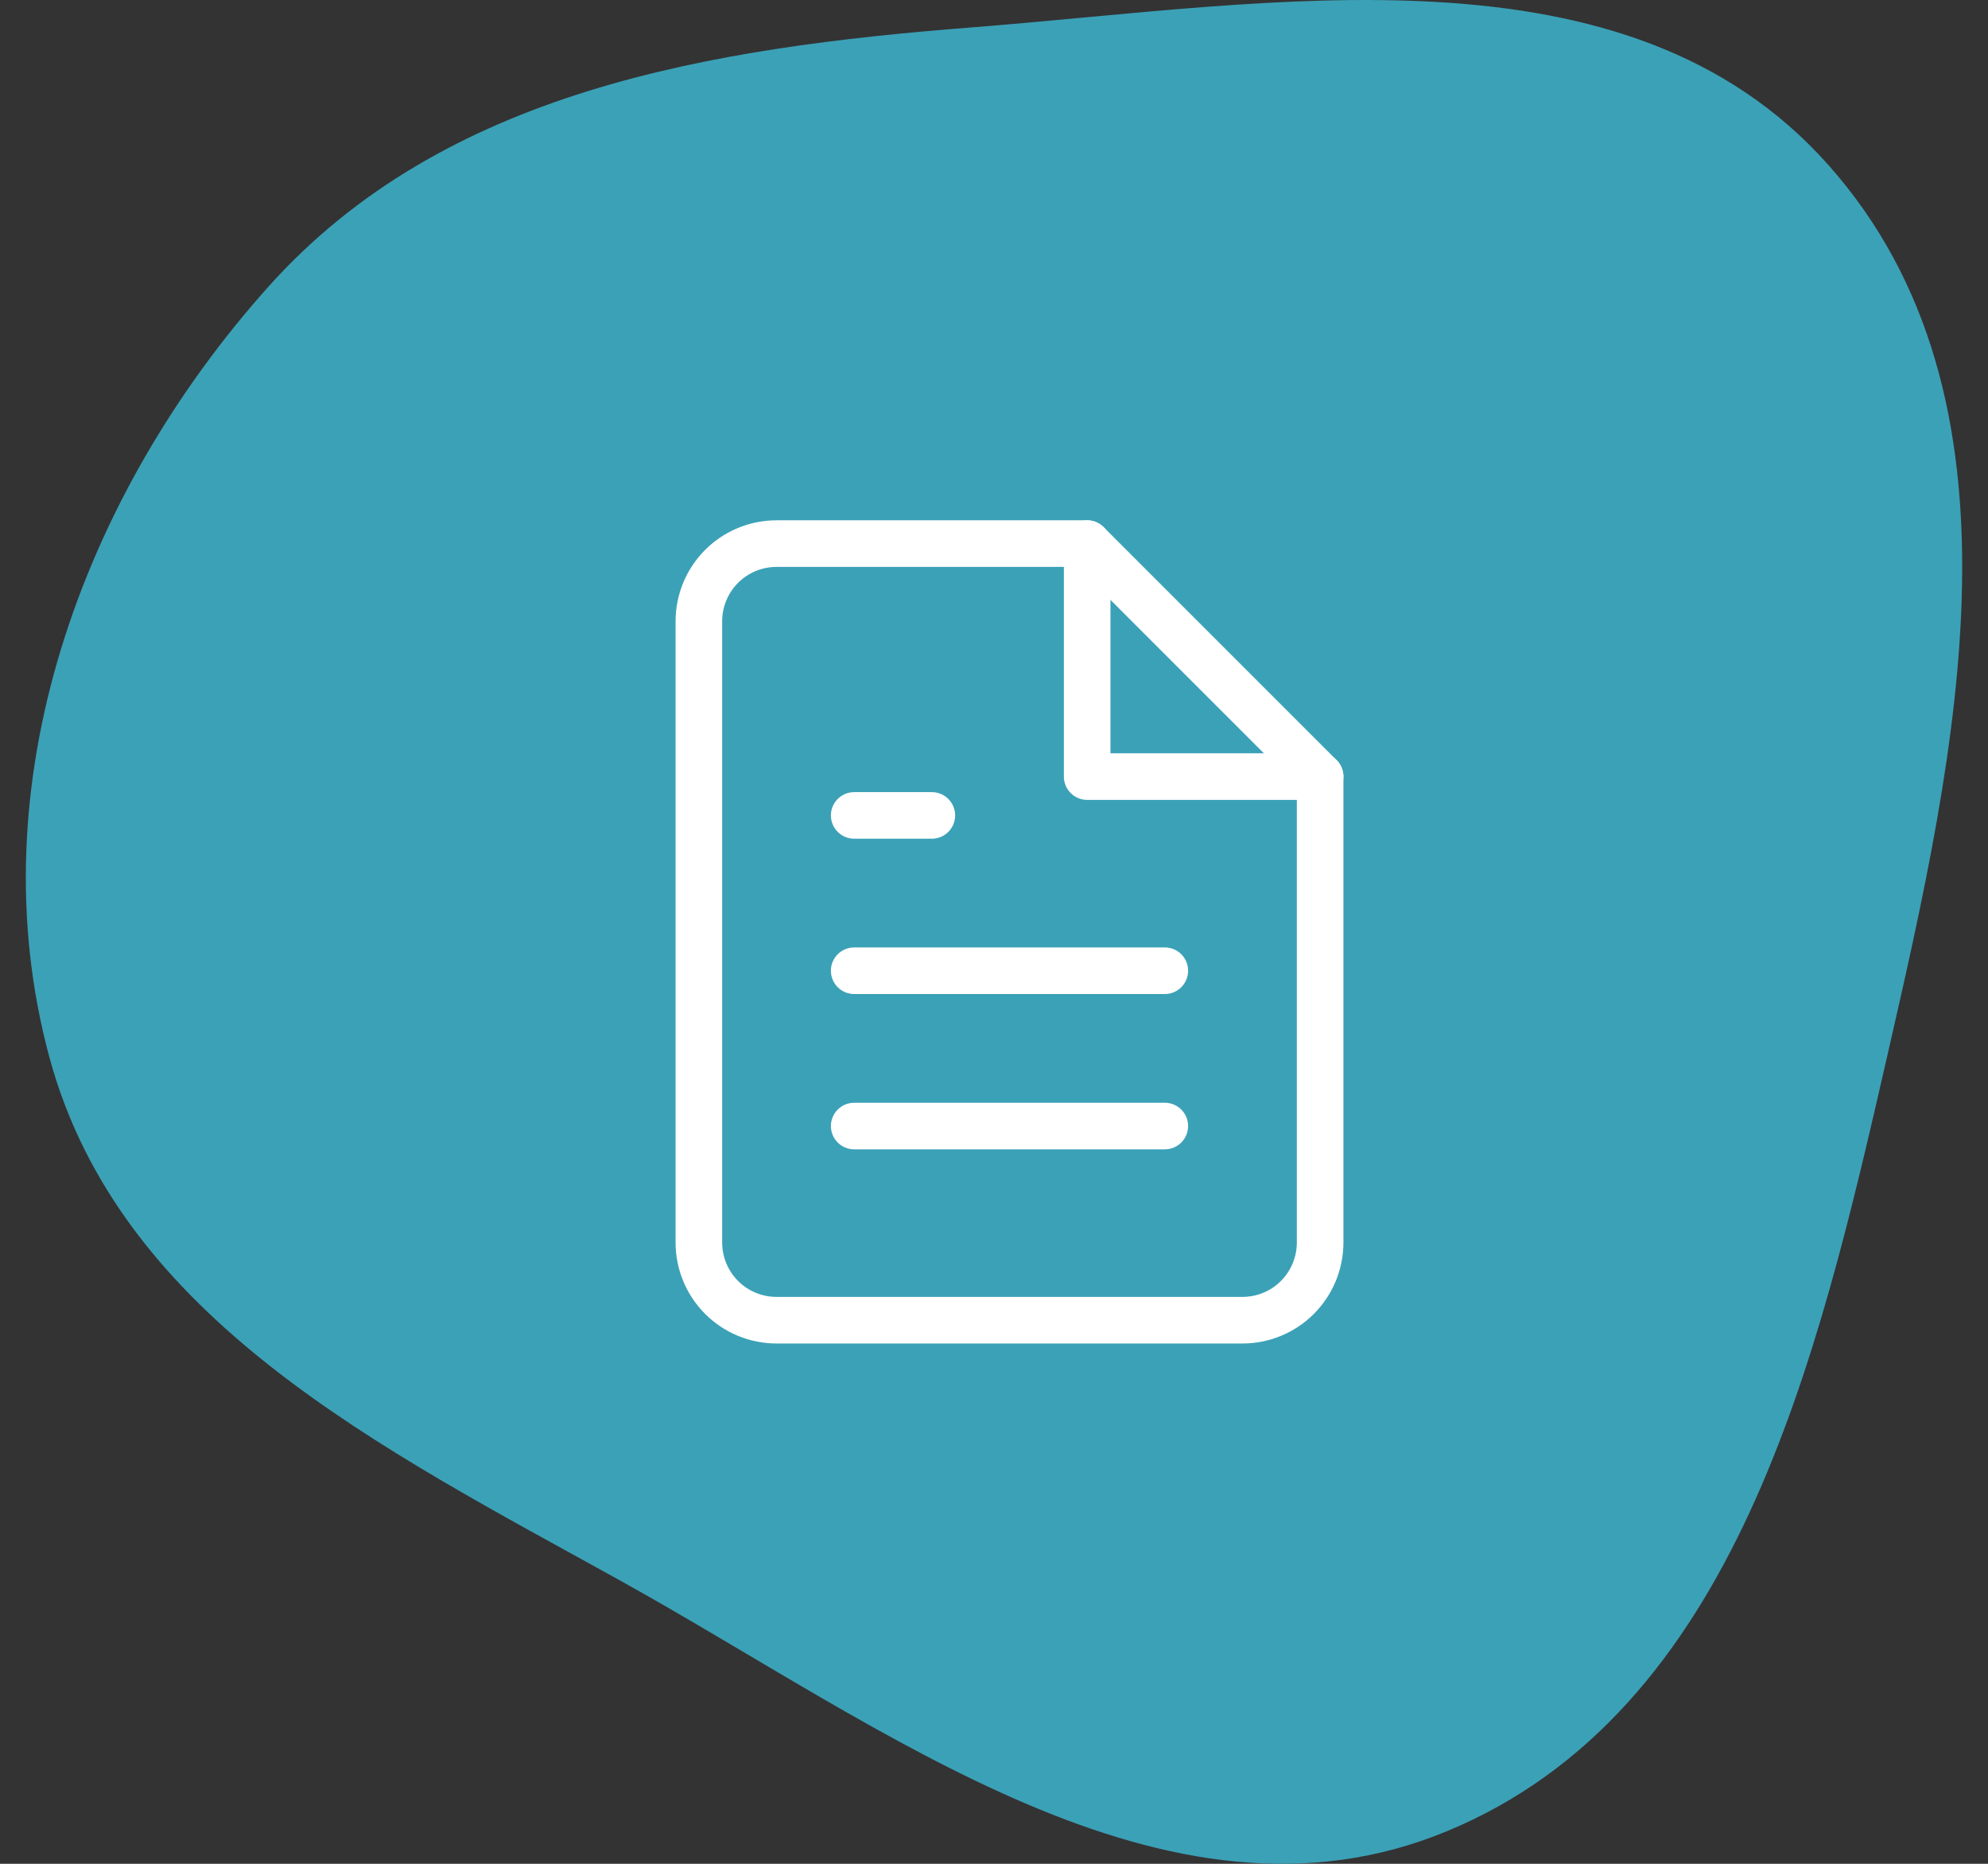 <svg width="64" height="60" viewBox="0 0 64 60" fill="none" xmlns="http://www.w3.org/2000/svg">
<rect x="0" y="0" width="64" height="60" fill="#333333" stroke="none"/>
<path fill-rule="evenodd" clip-rule="evenodd" d="M31.294 0.881C41.053 0.12 52.348 -2.005 58.853 5.302C65.558 12.834 63.01 24.155 60.76 33.98C58.513 43.798 55.885 55.106 46.571 58.955C37.544 62.685 28.464 55.59 19.921 50.857C12.287 46.628 3.869 42.454 1.59 34.035C-0.774 25.301 2.61 15.96 8.65 9.219C14.295 2.918 22.857 1.539 31.294 0.881Z" fill="#3BA1B7"/>
<path d="M34.999 17.5H24.999C24.336 17.5 23.7 17.763 23.231 18.232C22.762 18.701 22.499 19.337 22.499 20V40C22.499 40.663 22.762 41.299 23.231 41.768C23.7 42.237 24.336 42.5 24.999 42.5H39.999C40.662 42.5 41.298 42.237 41.766 41.768C42.235 41.299 42.499 40.663 42.499 40V25L34.999 17.5Z" stroke="white" stroke-width="1.5" stroke-linecap="round" stroke-linejoin="round"/>
<path d="M34.999 17.5V25H42.499" stroke="white" stroke-width="1.5" stroke-linecap="round" stroke-linejoin="round"/>
<path d="M37.499 31.25H27.499" stroke="white" stroke-width="1.5" stroke-linecap="round" stroke-linejoin="round"/>
<path d="M37.499 36.25H27.499" stroke="white" stroke-width="1.5" stroke-linecap="round" stroke-linejoin="round"/>
<path d="M29.999 26.25H28.749H27.499" stroke="white" stroke-width="1.5" stroke-linecap="round" stroke-linejoin="round"/>
</svg>
